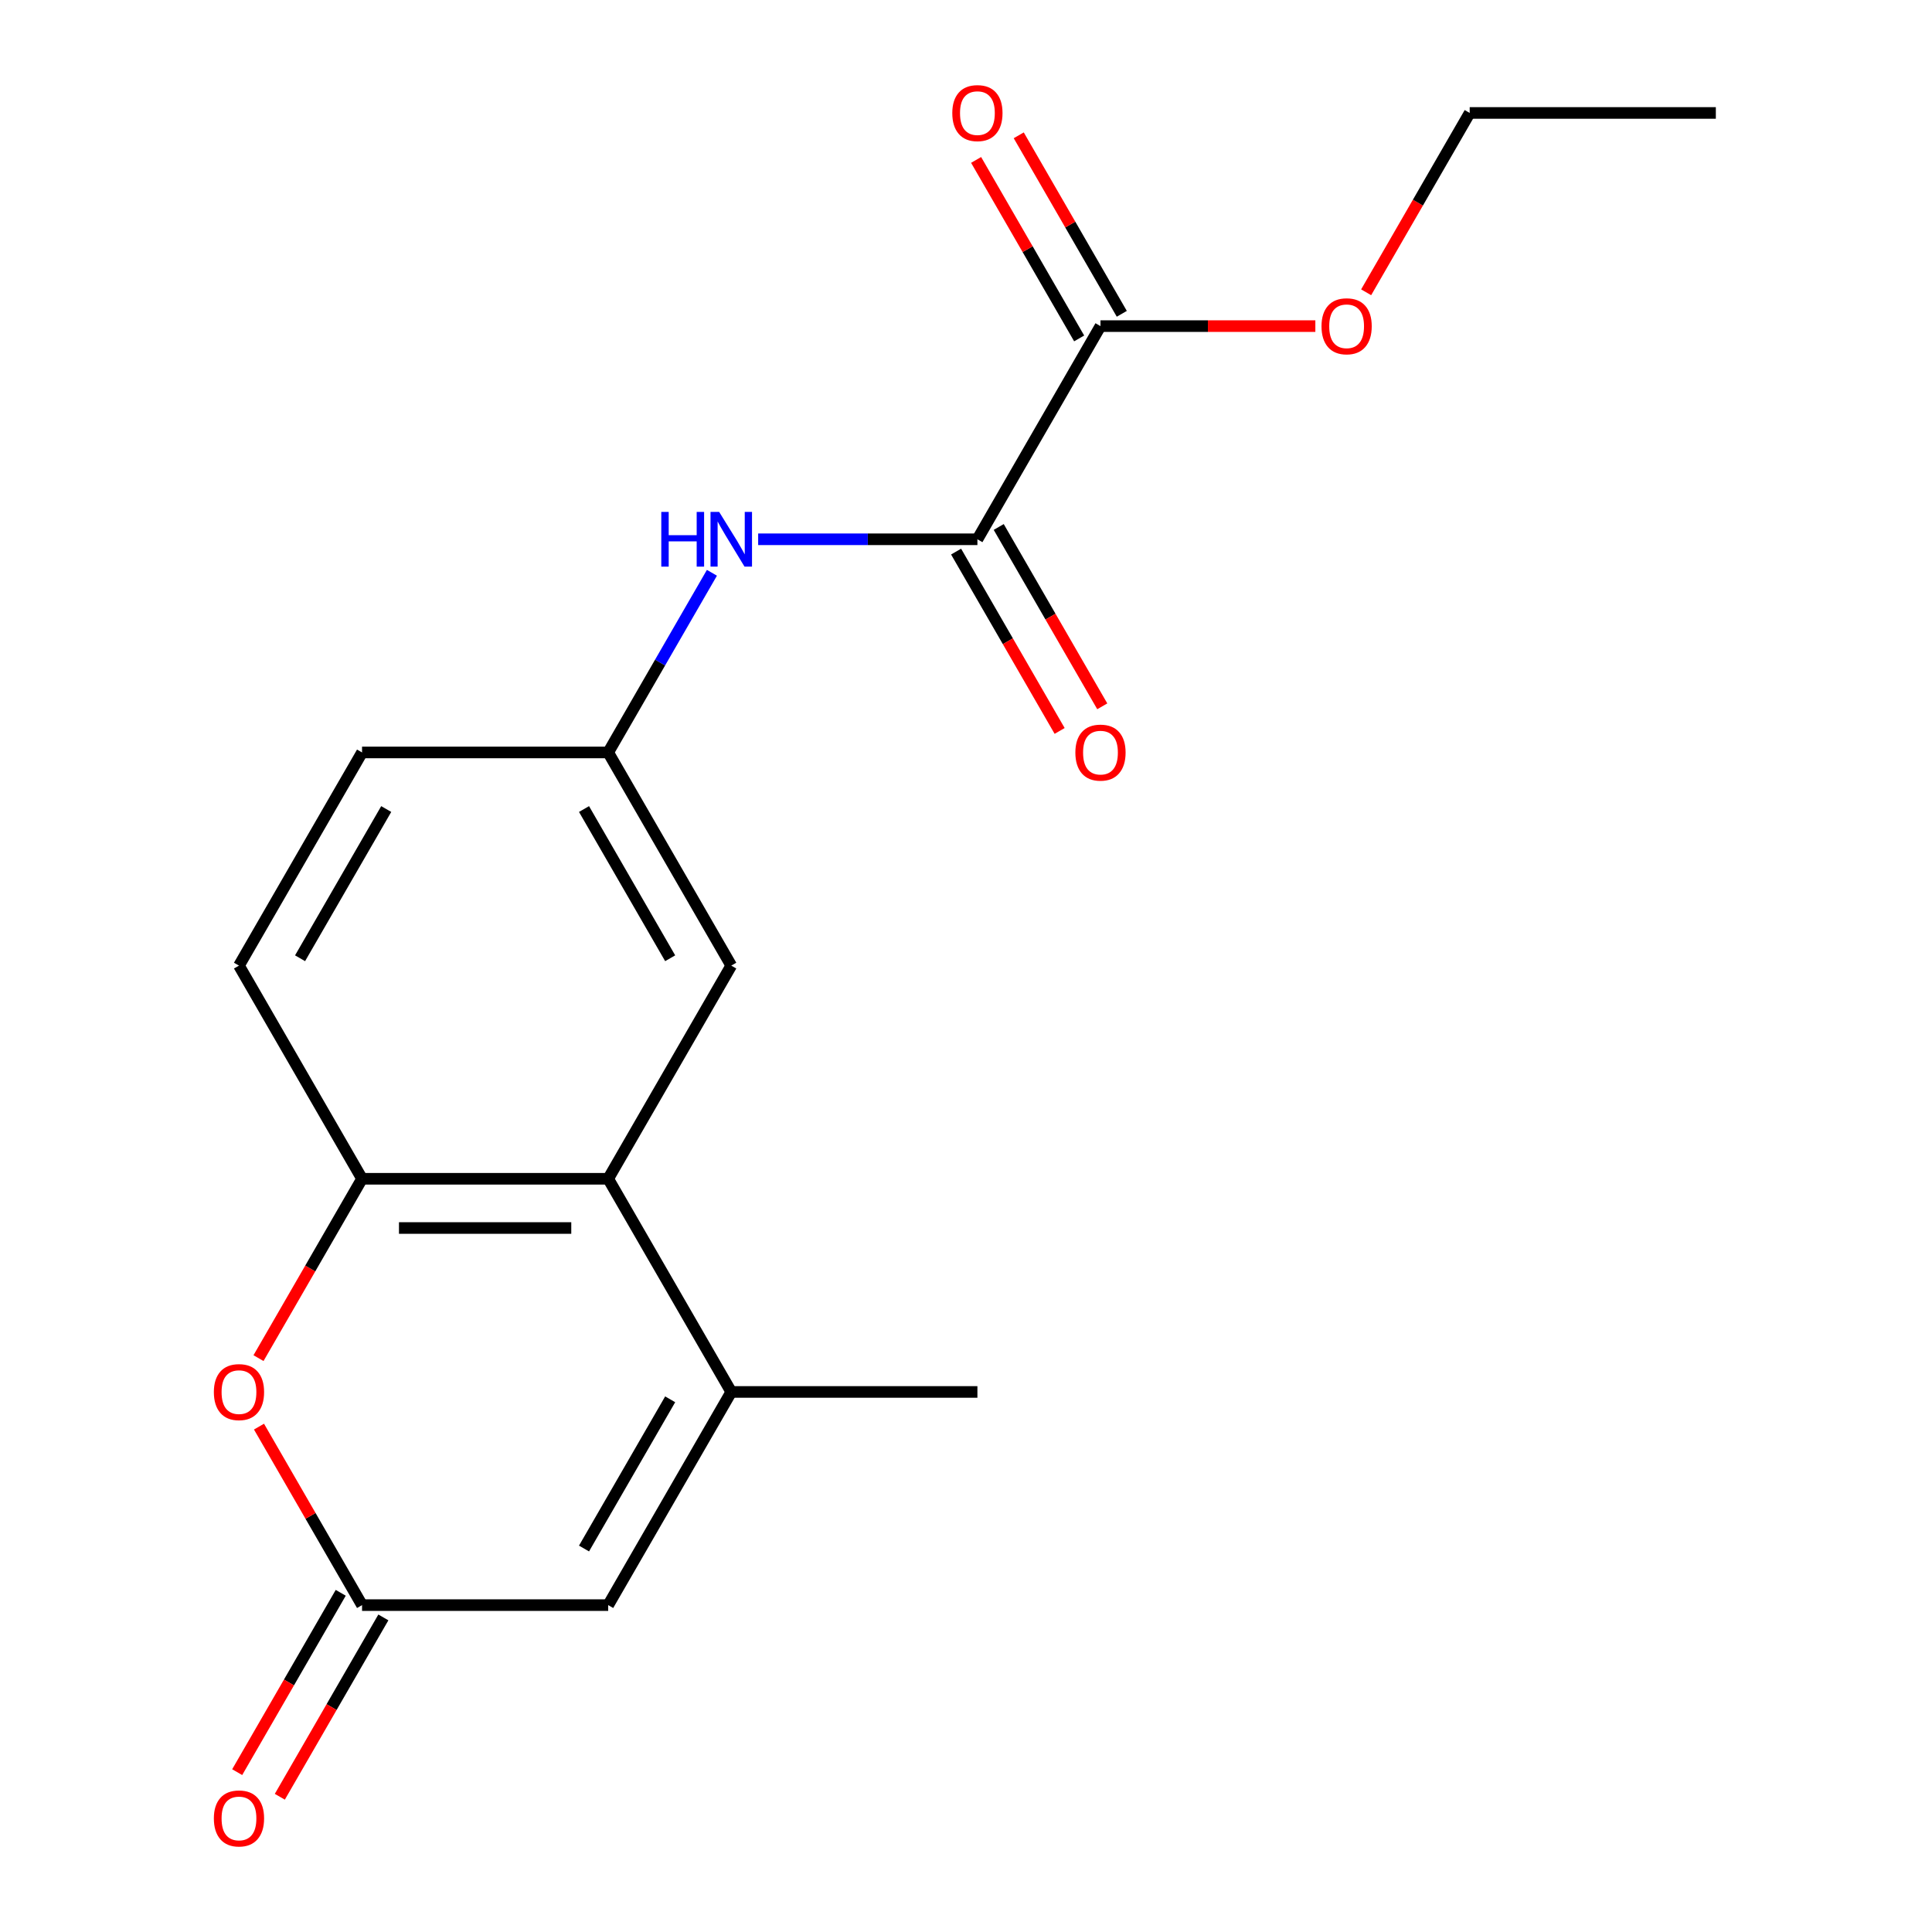 <?xml version='1.0' encoding='iso-8859-1'?>
<svg version='1.1' baseProfile='full'
              xmlns='http://www.w3.org/2000/svg'
                      xmlns:rdkit='http://www.rdkit.org/xml'
                      xmlns:xlink='http://www.w3.org/1999/xlink'
                  xml:space='preserve'
width='1000px' height='1000px' viewBox='0 0 1000 1000'>
<!-- END OF HEADER -->
<rect style='opacity:1.0;fill:#FFFFFF;stroke:none' width='1000' height='1000' x='0' y='0'> </rect>
<path class='bond-0' d='M 378.501,720.469 L 314.799,610.135' style='fill:none;fill-rule:evenodd;stroke:#000000;stroke-width:6px;stroke-linecap:butt;stroke-linejoin:miter;stroke-opacity:1' />
<path class='bond-5' d='M 378.501,720.469 L 314.799,830.804' style='fill:none;fill-rule:evenodd;stroke:#000000;stroke-width:6px;stroke-linecap:butt;stroke-linejoin:miter;stroke-opacity:1' />
<path class='bond-5' d='M 346.879,724.279 L 302.288,801.513' style='fill:none;fill-rule:evenodd;stroke:#000000;stroke-width:6px;stroke-linecap:butt;stroke-linejoin:miter;stroke-opacity:1' />
<path class='bond-16' d='M 378.501,720.469 L 505.904,720.469' style='fill:none;fill-rule:evenodd;stroke:#000000;stroke-width:6px;stroke-linecap:butt;stroke-linejoin:miter;stroke-opacity:1' />
<path class='bond-4' d='M 314.799,610.135 L 187.396,610.135' style='fill:none;fill-rule:evenodd;stroke:#000000;stroke-width:6px;stroke-linecap:butt;stroke-linejoin:miter;stroke-opacity:1' />
<path class='bond-4' d='M 295.689,635.615 L 206.506,635.615' style='fill:none;fill-rule:evenodd;stroke:#000000;stroke-width:6px;stroke-linecap:butt;stroke-linejoin:miter;stroke-opacity:1' />
<path class='bond-8' d='M 314.799,610.135 L 378.501,499.8' style='fill:none;fill-rule:evenodd;stroke:#000000;stroke-width:6px;stroke-linecap:butt;stroke-linejoin:miter;stroke-opacity:1' />
<path class='bond-1' d='M 505.904,279.131 L 449.165,279.131' style='fill:none;fill-rule:evenodd;stroke:#000000;stroke-width:6px;stroke-linecap:butt;stroke-linejoin:miter;stroke-opacity:1' />
<path class='bond-1' d='M 449.165,279.131 L 392.426,279.131' style='fill:none;fill-rule:evenodd;stroke:#0000FF;stroke-width:6px;stroke-linecap:butt;stroke-linejoin:miter;stroke-opacity:1' />
<path class='bond-6' d='M 505.904,279.131 L 569.606,168.797' style='fill:none;fill-rule:evenodd;stroke:#000000;stroke-width:6px;stroke-linecap:butt;stroke-linejoin:miter;stroke-opacity:1' />
<path class='bond-10' d='M 494.871,285.501 L 521.668,331.916' style='fill:none;fill-rule:evenodd;stroke:#000000;stroke-width:6px;stroke-linecap:butt;stroke-linejoin:miter;stroke-opacity:1' />
<path class='bond-10' d='M 521.668,331.916 L 548.466,378.331' style='fill:none;fill-rule:evenodd;stroke:#FF0000;stroke-width:6px;stroke-linecap:butt;stroke-linejoin:miter;stroke-opacity:1' />
<path class='bond-10' d='M 516.938,272.761 L 543.735,319.176' style='fill:none;fill-rule:evenodd;stroke:#000000;stroke-width:6px;stroke-linecap:butt;stroke-linejoin:miter;stroke-opacity:1' />
<path class='bond-10' d='M 543.735,319.176 L 570.533,365.59' style='fill:none;fill-rule:evenodd;stroke:#FF0000;stroke-width:6px;stroke-linecap:butt;stroke-linejoin:miter;stroke-opacity:1' />
<path class='bond-2' d='M 187.396,830.804 L 314.799,830.804' style='fill:none;fill-rule:evenodd;stroke:#000000;stroke-width:6px;stroke-linecap:butt;stroke-linejoin:miter;stroke-opacity:1' />
<path class='bond-3' d='M 187.396,830.804 L 160.725,784.609' style='fill:none;fill-rule:evenodd;stroke:#000000;stroke-width:6px;stroke-linecap:butt;stroke-linejoin:miter;stroke-opacity:1' />
<path class='bond-3' d='M 160.725,784.609 L 134.055,738.414' style='fill:none;fill-rule:evenodd;stroke:#FF0000;stroke-width:6px;stroke-linecap:butt;stroke-linejoin:miter;stroke-opacity:1' />
<path class='bond-11' d='M 176.362,824.434 L 149.565,870.848' style='fill:none;fill-rule:evenodd;stroke:#000000;stroke-width:6px;stroke-linecap:butt;stroke-linejoin:miter;stroke-opacity:1' />
<path class='bond-11' d='M 149.565,870.848 L 122.767,917.263' style='fill:none;fill-rule:evenodd;stroke:#FF0000;stroke-width:6px;stroke-linecap:butt;stroke-linejoin:miter;stroke-opacity:1' />
<path class='bond-11' d='M 198.429,837.174 L 171.632,883.589' style='fill:none;fill-rule:evenodd;stroke:#000000;stroke-width:6px;stroke-linecap:butt;stroke-linejoin:miter;stroke-opacity:1' />
<path class='bond-11' d='M 171.632,883.589 L 144.834,930.003' style='fill:none;fill-rule:evenodd;stroke:#FF0000;stroke-width:6px;stroke-linecap:butt;stroke-linejoin:miter;stroke-opacity:1' />
<path class='bond-19' d='M 133.801,702.964 L 160.598,656.549' style='fill:none;fill-rule:evenodd;stroke:#FF0000;stroke-width:6px;stroke-linecap:butt;stroke-linejoin:miter;stroke-opacity:1' />
<path class='bond-19' d='M 160.598,656.549 L 187.396,610.135' style='fill:none;fill-rule:evenodd;stroke:#000000;stroke-width:6px;stroke-linecap:butt;stroke-linejoin:miter;stroke-opacity:1' />
<path class='bond-13' d='M 187.396,610.135 L 123.694,499.8' style='fill:none;fill-rule:evenodd;stroke:#000000;stroke-width:6px;stroke-linecap:butt;stroke-linejoin:miter;stroke-opacity:1' />
<path class='bond-12' d='M 580.639,162.426 L 553.969,116.232' style='fill:none;fill-rule:evenodd;stroke:#000000;stroke-width:6px;stroke-linecap:butt;stroke-linejoin:miter;stroke-opacity:1' />
<path class='bond-12' d='M 553.969,116.232 L 527.298,70.037' style='fill:none;fill-rule:evenodd;stroke:#FF0000;stroke-width:6px;stroke-linecap:butt;stroke-linejoin:miter;stroke-opacity:1' />
<path class='bond-12' d='M 558.572,175.167 L 531.902,128.972' style='fill:none;fill-rule:evenodd;stroke:#000000;stroke-width:6px;stroke-linecap:butt;stroke-linejoin:miter;stroke-opacity:1' />
<path class='bond-12' d='M 531.902,128.972 L 505.231,82.777' style='fill:none;fill-rule:evenodd;stroke:#FF0000;stroke-width:6px;stroke-linecap:butt;stroke-linejoin:miter;stroke-opacity:1' />
<path class='bond-15' d='M 569.606,168.797 L 625.215,168.797' style='fill:none;fill-rule:evenodd;stroke:#000000;stroke-width:6px;stroke-linecap:butt;stroke-linejoin:miter;stroke-opacity:1' />
<path class='bond-15' d='M 625.215,168.797 L 680.824,168.797' style='fill:none;fill-rule:evenodd;stroke:#FF0000;stroke-width:6px;stroke-linecap:butt;stroke-linejoin:miter;stroke-opacity:1' />
<path class='bond-7' d='M 368.487,296.476 L 341.643,342.971' style='fill:none;fill-rule:evenodd;stroke:#0000FF;stroke-width:6px;stroke-linecap:butt;stroke-linejoin:miter;stroke-opacity:1' />
<path class='bond-7' d='M 341.643,342.971 L 314.799,389.466' style='fill:none;fill-rule:evenodd;stroke:#000000;stroke-width:6px;stroke-linecap:butt;stroke-linejoin:miter;stroke-opacity:1' />
<path class='bond-9' d='M 378.501,499.8 L 314.799,389.466' style='fill:none;fill-rule:evenodd;stroke:#000000;stroke-width:6px;stroke-linecap:butt;stroke-linejoin:miter;stroke-opacity:1' />
<path class='bond-9' d='M 346.879,495.99 L 302.288,418.756' style='fill:none;fill-rule:evenodd;stroke:#000000;stroke-width:6px;stroke-linecap:butt;stroke-linejoin:miter;stroke-opacity:1' />
<path class='bond-14' d='M 314.799,389.466 L 187.396,389.466' style='fill:none;fill-rule:evenodd;stroke:#000000;stroke-width:6px;stroke-linecap:butt;stroke-linejoin:miter;stroke-opacity:1' />
<path class='bond-20' d='M 123.694,499.8 L 187.396,389.466' style='fill:none;fill-rule:evenodd;stroke:#000000;stroke-width:6px;stroke-linecap:butt;stroke-linejoin:miter;stroke-opacity:1' />
<path class='bond-20' d='M 155.316,495.99 L 199.908,418.756' style='fill:none;fill-rule:evenodd;stroke:#000000;stroke-width:6px;stroke-linecap:butt;stroke-linejoin:miter;stroke-opacity:1' />
<path class='bond-17' d='M 707.116,151.291 L 733.913,104.877' style='fill:none;fill-rule:evenodd;stroke:#FF0000;stroke-width:6px;stroke-linecap:butt;stroke-linejoin:miter;stroke-opacity:1' />
<path class='bond-17' d='M 733.913,104.877 L 760.711,58.462' style='fill:none;fill-rule:evenodd;stroke:#000000;stroke-width:6px;stroke-linecap:butt;stroke-linejoin:miter;stroke-opacity:1' />
<path class='bond-18' d='M 760.711,58.462 L 888.114,58.462' style='fill:none;fill-rule:evenodd;stroke:#000000;stroke-width:6px;stroke-linecap:butt;stroke-linejoin:miter;stroke-opacity:1' />
<path  class='atom-4' d='M 110.694 720.549
Q 110.694 713.749, 114.054 709.949
Q 117.414 706.149, 123.694 706.149
Q 129.974 706.149, 133.334 709.949
Q 136.694 713.749, 136.694 720.549
Q 136.694 727.429, 133.294 731.349
Q 129.894 735.229, 123.694 735.229
Q 117.454 735.229, 114.054 731.349
Q 110.694 727.469, 110.694 720.549
M 123.694 732.029
Q 128.014 732.029, 130.334 729.149
Q 132.694 726.229, 132.694 720.549
Q 132.694 714.989, 130.334 712.189
Q 128.014 709.349, 123.694 709.349
Q 119.374 709.349, 117.014 712.149
Q 114.694 714.949, 114.694 720.549
Q 114.694 726.269, 117.014 729.149
Q 119.374 732.029, 123.694 732.029
' fill='#FF0000'/>
<path  class='atom-8' d='M 342.281 264.971
L 346.121 264.971
L 346.121 277.011
L 360.601 277.011
L 360.601 264.971
L 364.441 264.971
L 364.441 293.291
L 360.601 293.291
L 360.601 280.211
L 346.121 280.211
L 346.121 293.291
L 342.281 293.291
L 342.281 264.971
' fill='#0000FF'/>
<path  class='atom-8' d='M 372.241 264.971
L 381.521 279.971
Q 382.441 281.451, 383.921 284.131
Q 385.401 286.811, 385.481 286.971
L 385.481 264.971
L 389.241 264.971
L 389.241 293.291
L 385.361 293.291
L 375.401 276.891
Q 374.241 274.971, 373.001 272.771
Q 371.801 270.571, 371.441 269.891
L 371.441 293.291
L 367.761 293.291
L 367.761 264.971
L 372.241 264.971
' fill='#0000FF'/>
<path  class='atom-11' d='M 556.606 389.546
Q 556.606 382.746, 559.966 378.946
Q 563.326 375.146, 569.606 375.146
Q 575.886 375.146, 579.246 378.946
Q 582.606 382.746, 582.606 389.546
Q 582.606 396.426, 579.206 400.346
Q 575.806 404.226, 569.606 404.226
Q 563.366 404.226, 559.966 400.346
Q 556.606 396.466, 556.606 389.546
M 569.606 401.026
Q 573.926 401.026, 576.246 398.146
Q 578.606 395.226, 578.606 389.546
Q 578.606 383.986, 576.246 381.186
Q 573.926 378.346, 569.606 378.346
Q 565.286 378.346, 562.926 381.146
Q 560.606 383.946, 560.606 389.546
Q 560.606 395.266, 562.926 398.146
Q 565.286 401.026, 569.606 401.026
' fill='#FF0000'/>
<path  class='atom-12' d='M 110.694 941.218
Q 110.694 934.418, 114.054 930.618
Q 117.414 926.818, 123.694 926.818
Q 129.974 926.818, 133.334 930.618
Q 136.694 934.418, 136.694 941.218
Q 136.694 948.098, 133.294 952.018
Q 129.894 955.898, 123.694 955.898
Q 117.454 955.898, 114.054 952.018
Q 110.694 948.138, 110.694 941.218
M 123.694 952.698
Q 128.014 952.698, 130.334 949.818
Q 132.694 946.898, 132.694 941.218
Q 132.694 935.658, 130.334 932.858
Q 128.014 930.018, 123.694 930.018
Q 119.374 930.018, 117.014 932.818
Q 114.694 935.618, 114.694 941.218
Q 114.694 946.938, 117.014 949.818
Q 119.374 952.698, 123.694 952.698
' fill='#FF0000'/>
<path  class='atom-13' d='M 492.904 58.542
Q 492.904 51.742, 496.264 47.942
Q 499.624 44.142, 505.904 44.142
Q 512.184 44.142, 515.544 47.942
Q 518.904 51.742, 518.904 58.542
Q 518.904 65.422, 515.504 69.342
Q 512.104 73.222, 505.904 73.222
Q 499.664 73.222, 496.264 69.342
Q 492.904 65.462, 492.904 58.542
M 505.904 70.022
Q 510.224 70.022, 512.544 67.142
Q 514.904 64.222, 514.904 58.542
Q 514.904 52.982, 512.544 50.182
Q 510.224 47.342, 505.904 47.342
Q 501.584 47.342, 499.224 50.142
Q 496.904 52.942, 496.904 58.542
Q 496.904 64.262, 499.224 67.142
Q 501.584 70.022, 505.904 70.022
' fill='#FF0000'/>
<path  class='atom-16' d='M 684.009 168.877
Q 684.009 162.077, 687.369 158.277
Q 690.729 154.477, 697.009 154.477
Q 703.289 154.477, 706.649 158.277
Q 710.009 162.077, 710.009 168.877
Q 710.009 175.757, 706.609 179.677
Q 703.209 183.557, 697.009 183.557
Q 690.769 183.557, 687.369 179.677
Q 684.009 175.797, 684.009 168.877
M 697.009 180.357
Q 701.329 180.357, 703.649 177.477
Q 706.009 174.557, 706.009 168.877
Q 706.009 163.317, 703.649 160.517
Q 701.329 157.677, 697.009 157.677
Q 692.689 157.677, 690.329 160.477
Q 688.009 163.277, 688.009 168.877
Q 688.009 174.597, 690.329 177.477
Q 692.689 180.357, 697.009 180.357
' fill='#FF0000'/>
</svg>
